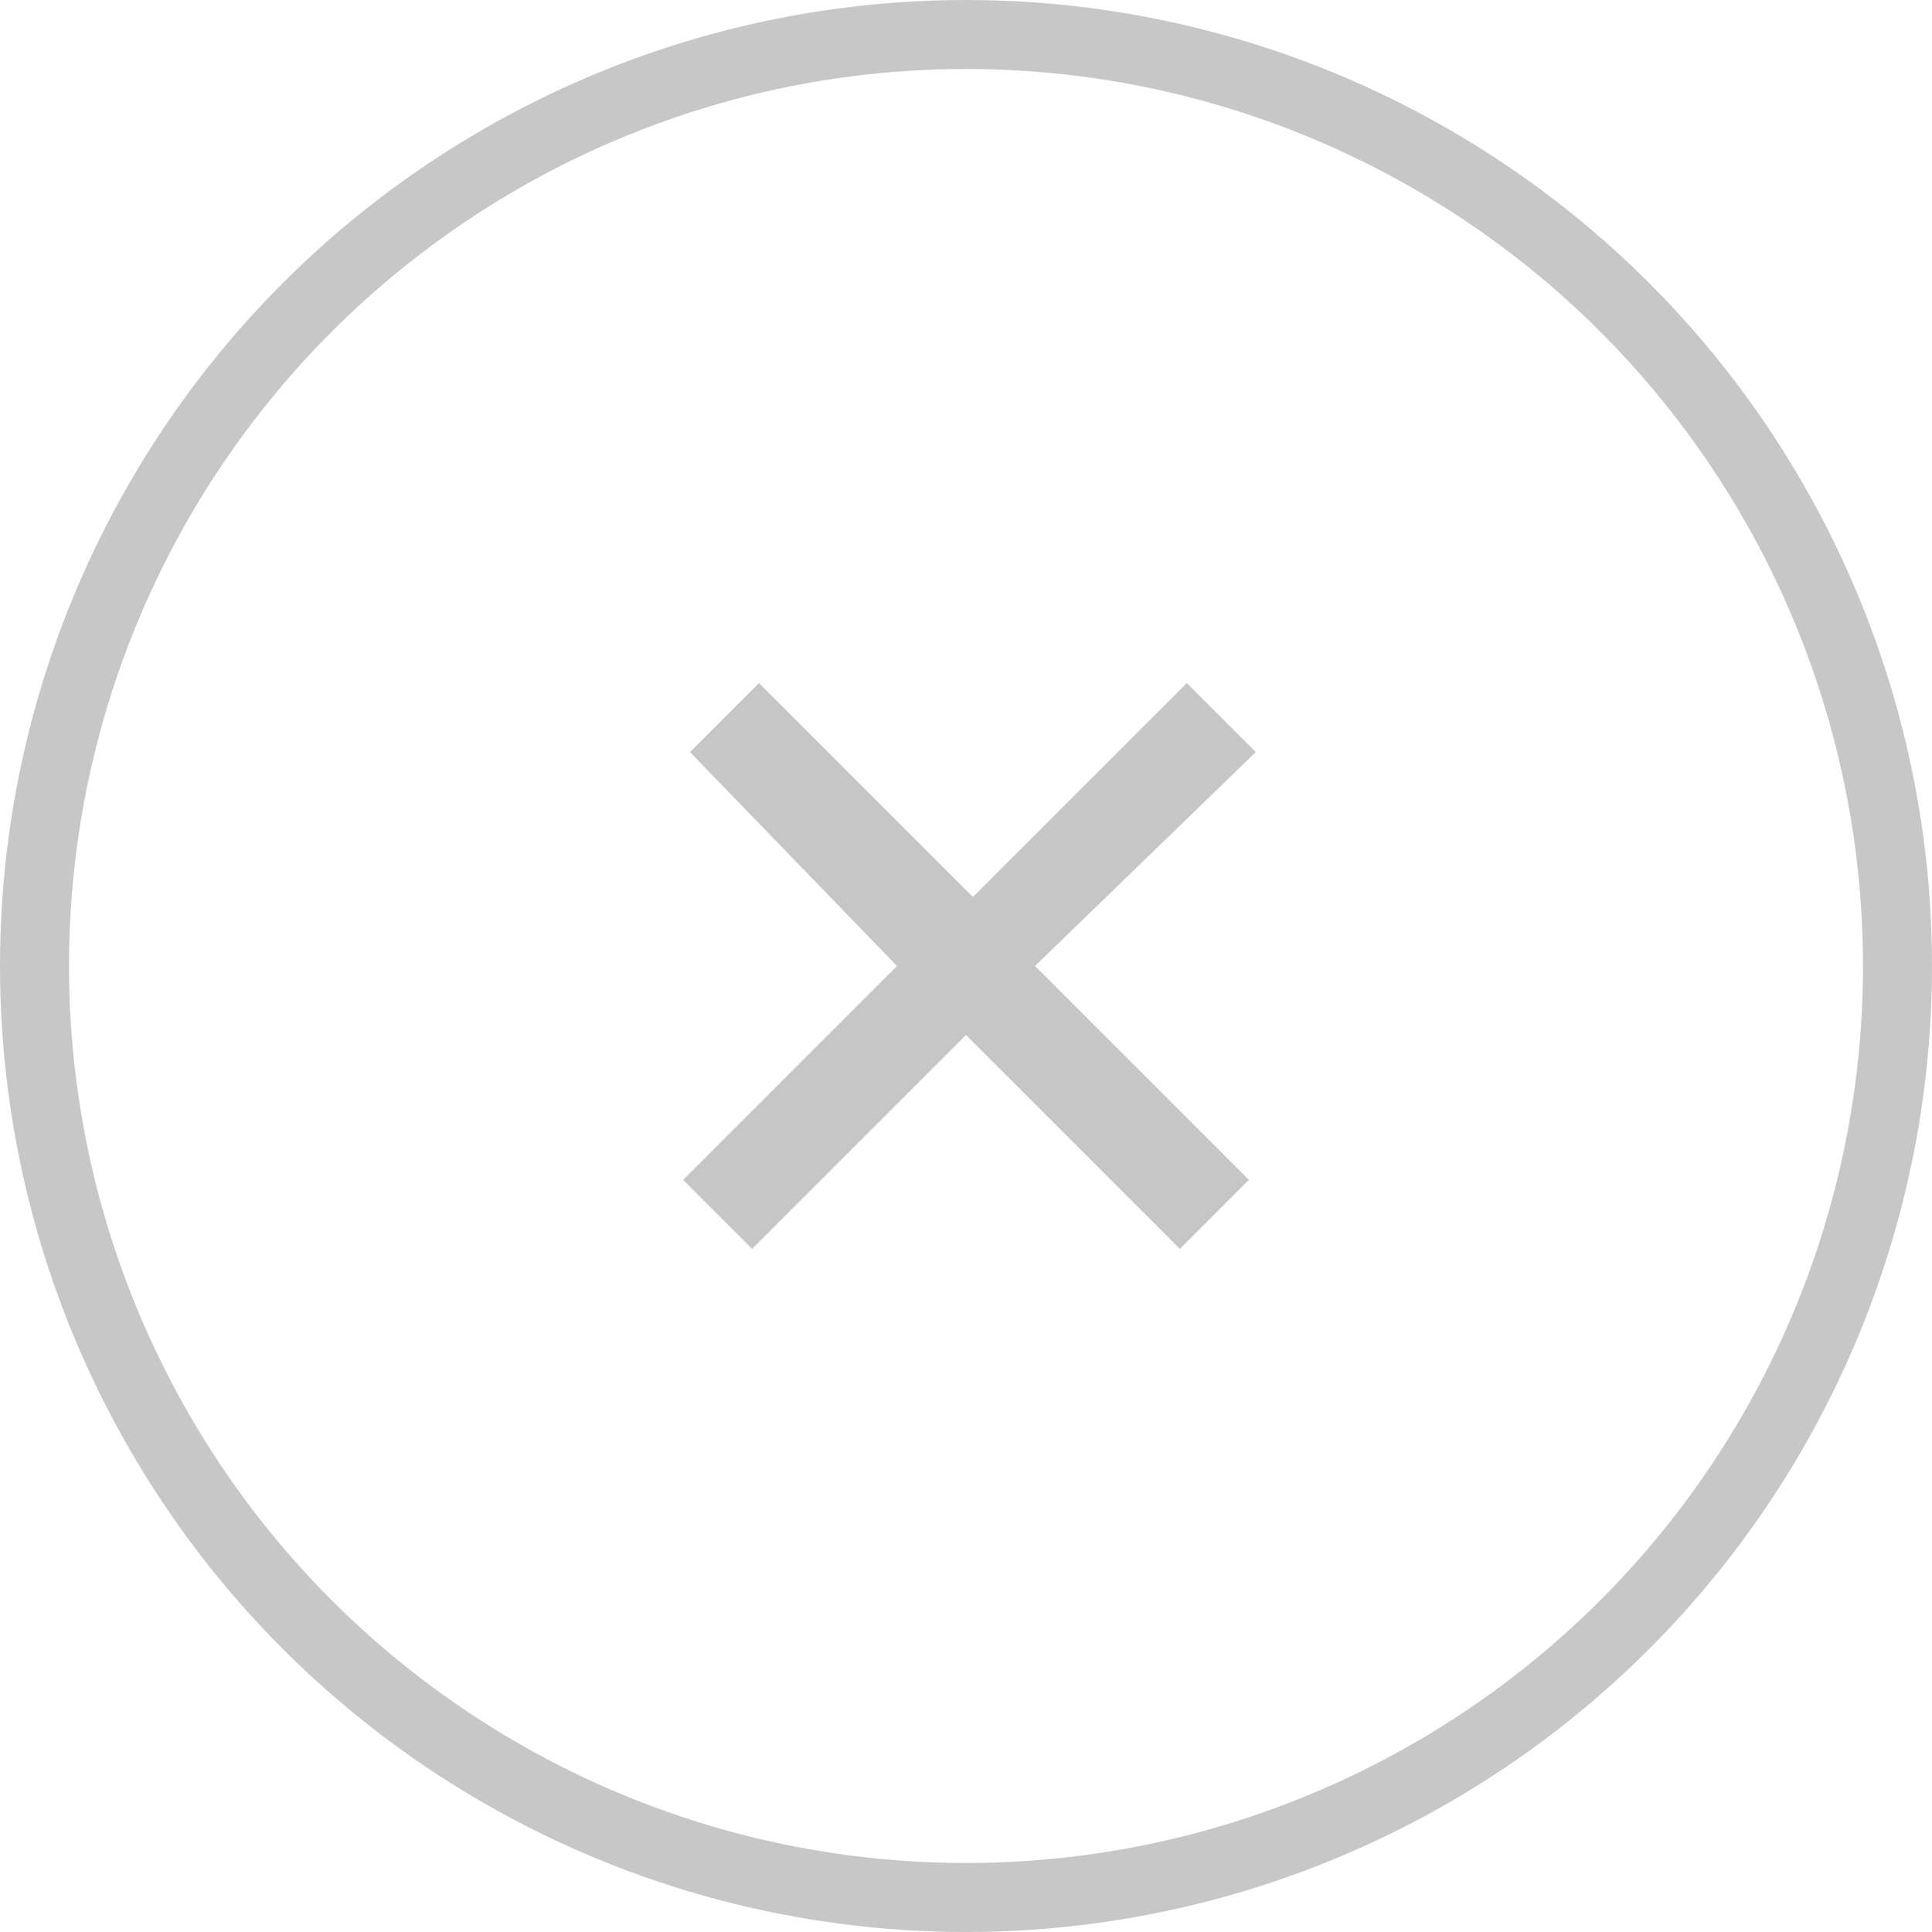 <?xml version="1.0" encoding="utf-8"?>
<!-- Generator: Adobe Illustrator 22.0.1, SVG Export Plug-In . SVG Version: 6.00 Build 0)  -->
<svg version="1.1" id="Layer_1" xmlns="http://www.w3.org/2000/svg" xmlns:xlink="http://www.w3.org/1999/xlink" x="0px" y="0px"
	 viewBox="0 0 28 28" style="enable-background:new 0 0 28 28;" xml:space="preserve">
<style type="text/css">
	.st0{opacity:0.388;}
	.st1{enable-background:new    ;}
	.st2{fill:#6F6C6C;}
	.st3{fill:none;}
	.st4{fill:none;stroke:#707070;}
</style>
<g id="Group_28" transform="translate(-850 -220)">
	<g id="Group_27" transform="translate(-5 3)" class="st0">
		<g class="st1">
			<path class="st2" d="M865,227.9l1-1l3.1,3.1l3.1-3.1l1,1L870,231l3.1,3.1l-1,1l-3.1-3.1l-3.1,3.1l-1-1l3.1-3.1L865,227.9z"/>
		</g>
		<g id="Ellipse_1" transform="translate(855 217)">
			<circle class="st3" cx="14" cy="14" r="14"/>
			<circle class="st4" cx="14" cy="14" r="13.5"/>
		</g>
	</g>
</g>
</svg>

